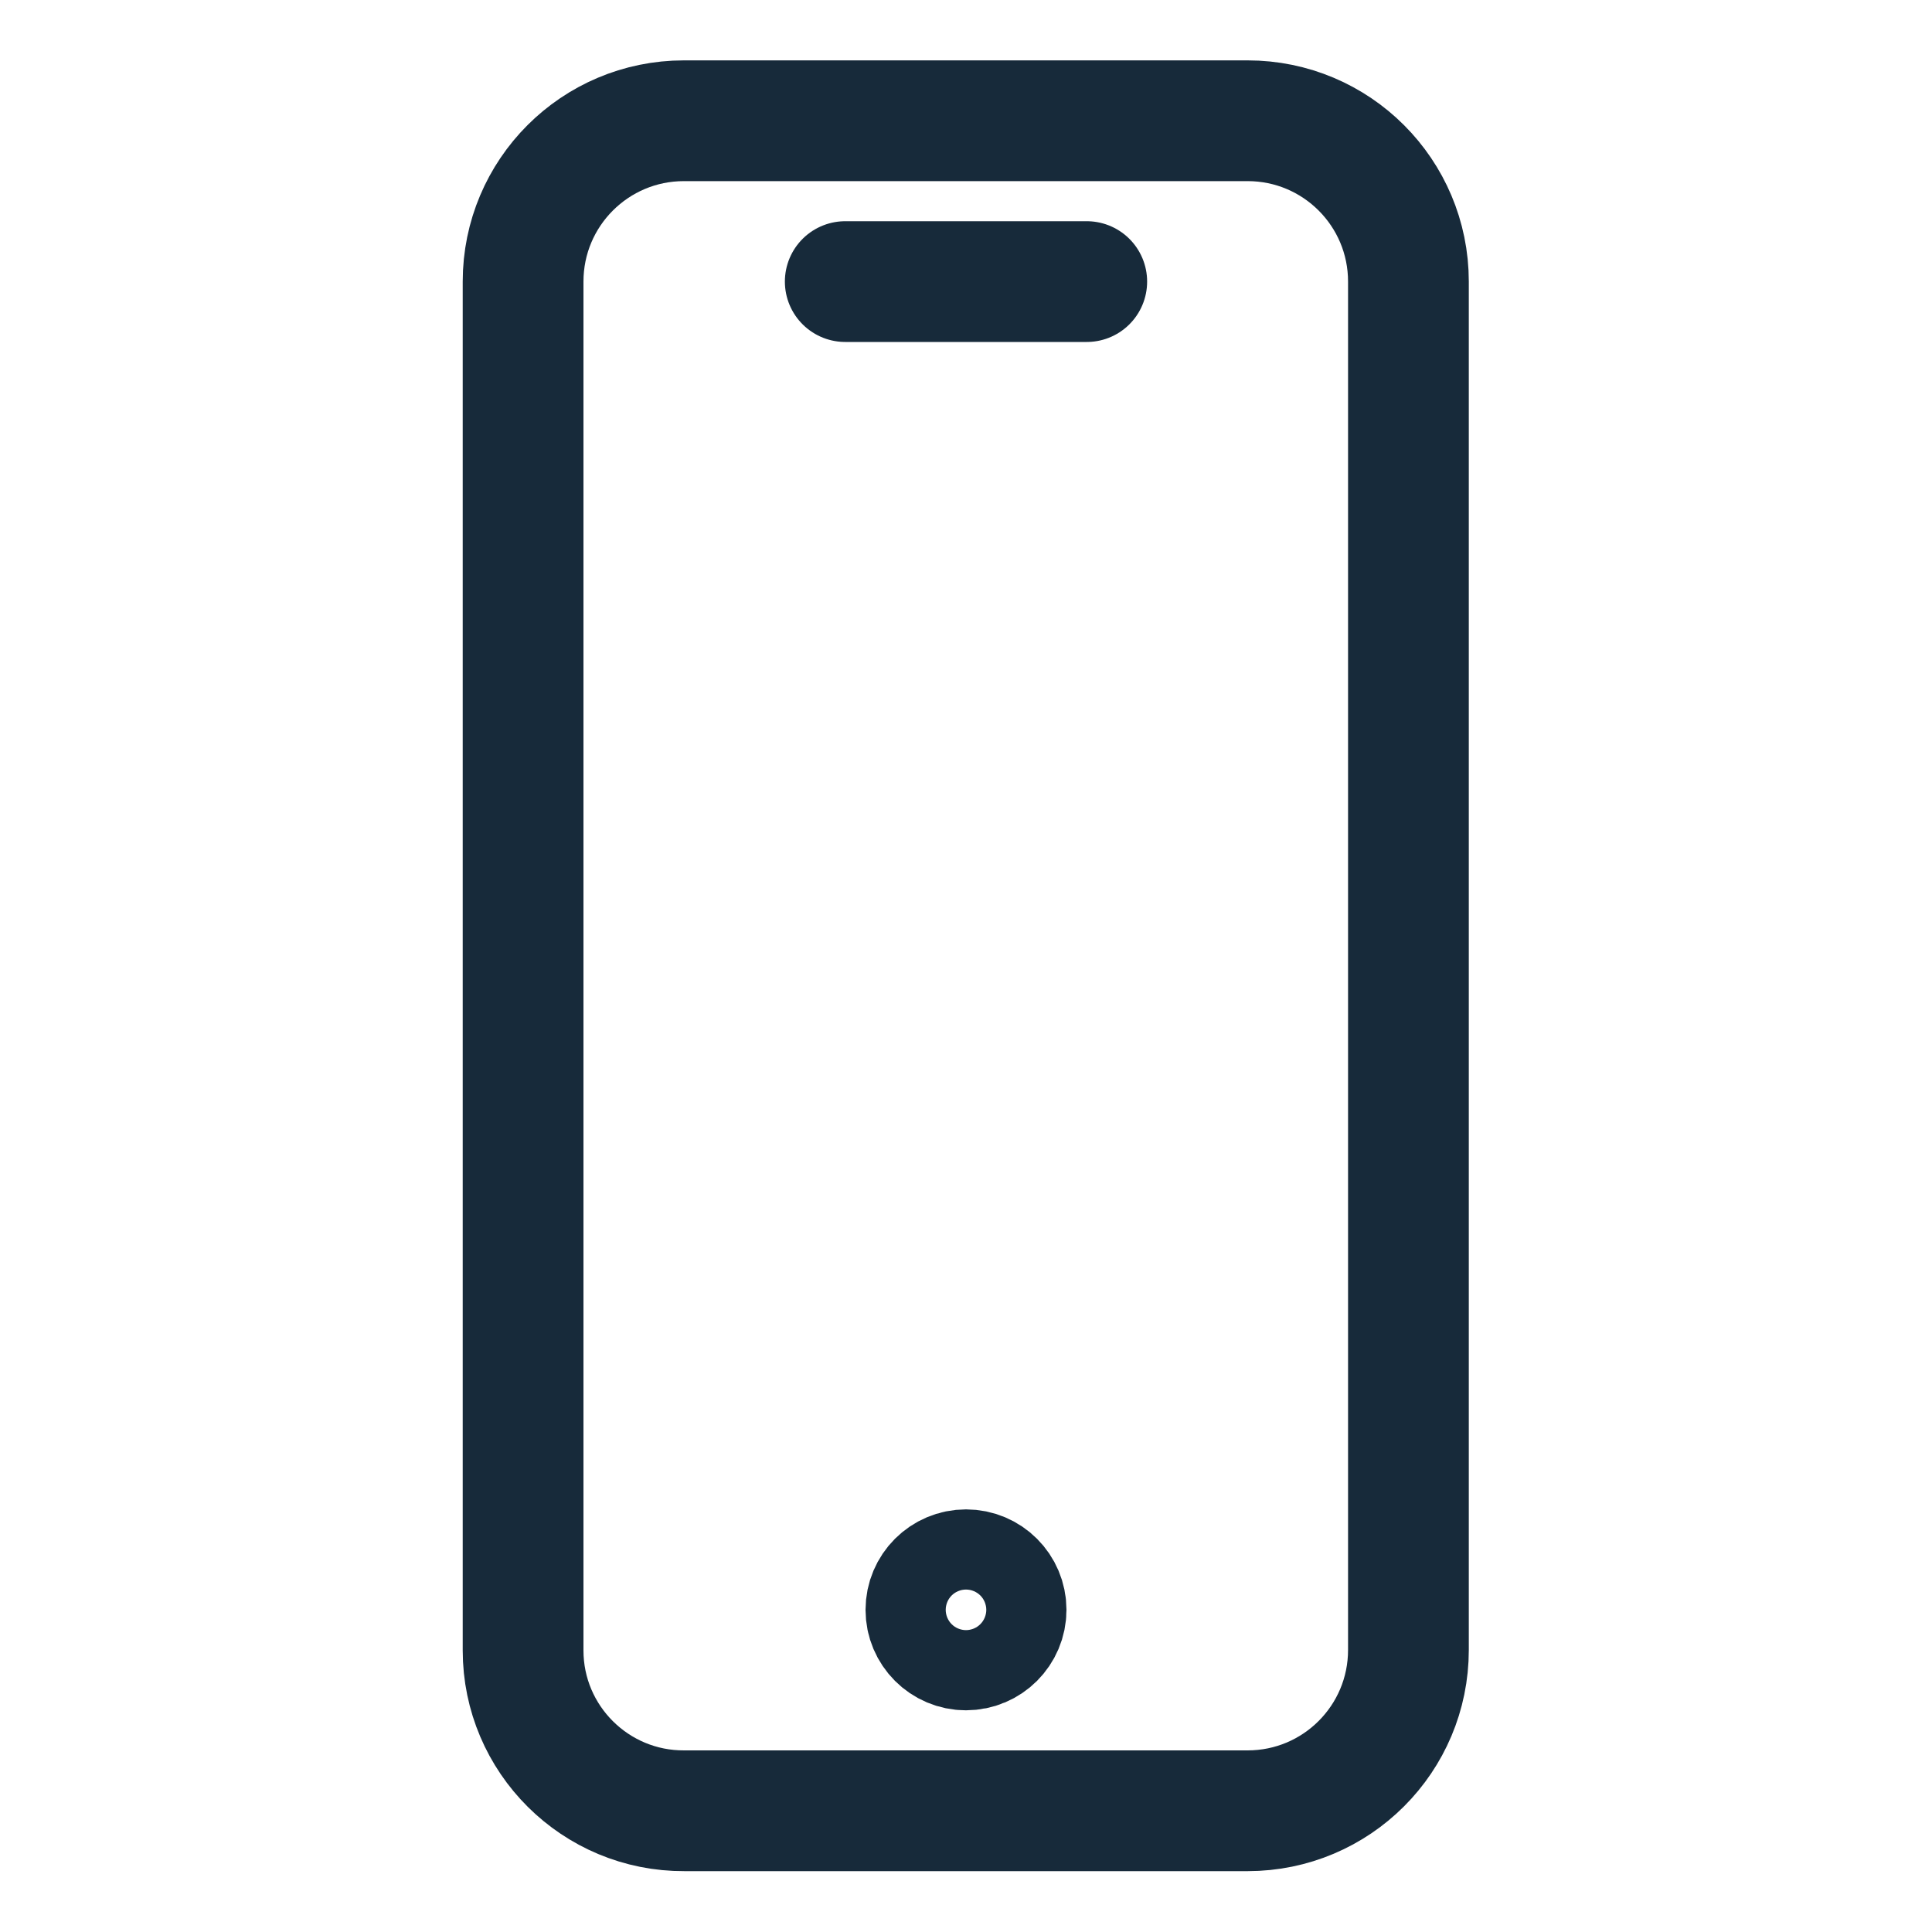 <svg width="32" height="32" viewBox="0 0 32 32" fill="none" xmlns="http://www.w3.org/2000/svg">
<path d="M8.664 27.336V4.664C8.664 3.192 9.856 2 11.328 2H20.664C22.136 2 23.328 3.192 23.328 4.664V27.328C23.328 28.8 22.136 29.992 20.664 29.992H11.336C9.864 30 8.664 28.808 8.664 27.336Z" stroke="#172A3A" stroke-width="2" stroke-miterlimit="10" stroke-linecap="round" stroke-linejoin="round"/>
<path d="M16 27.328C16.367 27.328 16.664 27.03 16.664 26.664C16.664 26.297 16.367 26 16 26C15.633 26 15.336 26.297 15.336 26.664C15.336 27.03 15.633 27.328 16 27.328Z" stroke="#172A3A" stroke-width="2" stroke-miterlimit="10" stroke-linecap="round" stroke-linejoin="round"/>
<path d="M14 4.664H18" stroke="#172A3A" stroke-width="2" stroke-miterlimit="10" stroke-linecap="round" stroke-linejoin="round"/>
</svg>
